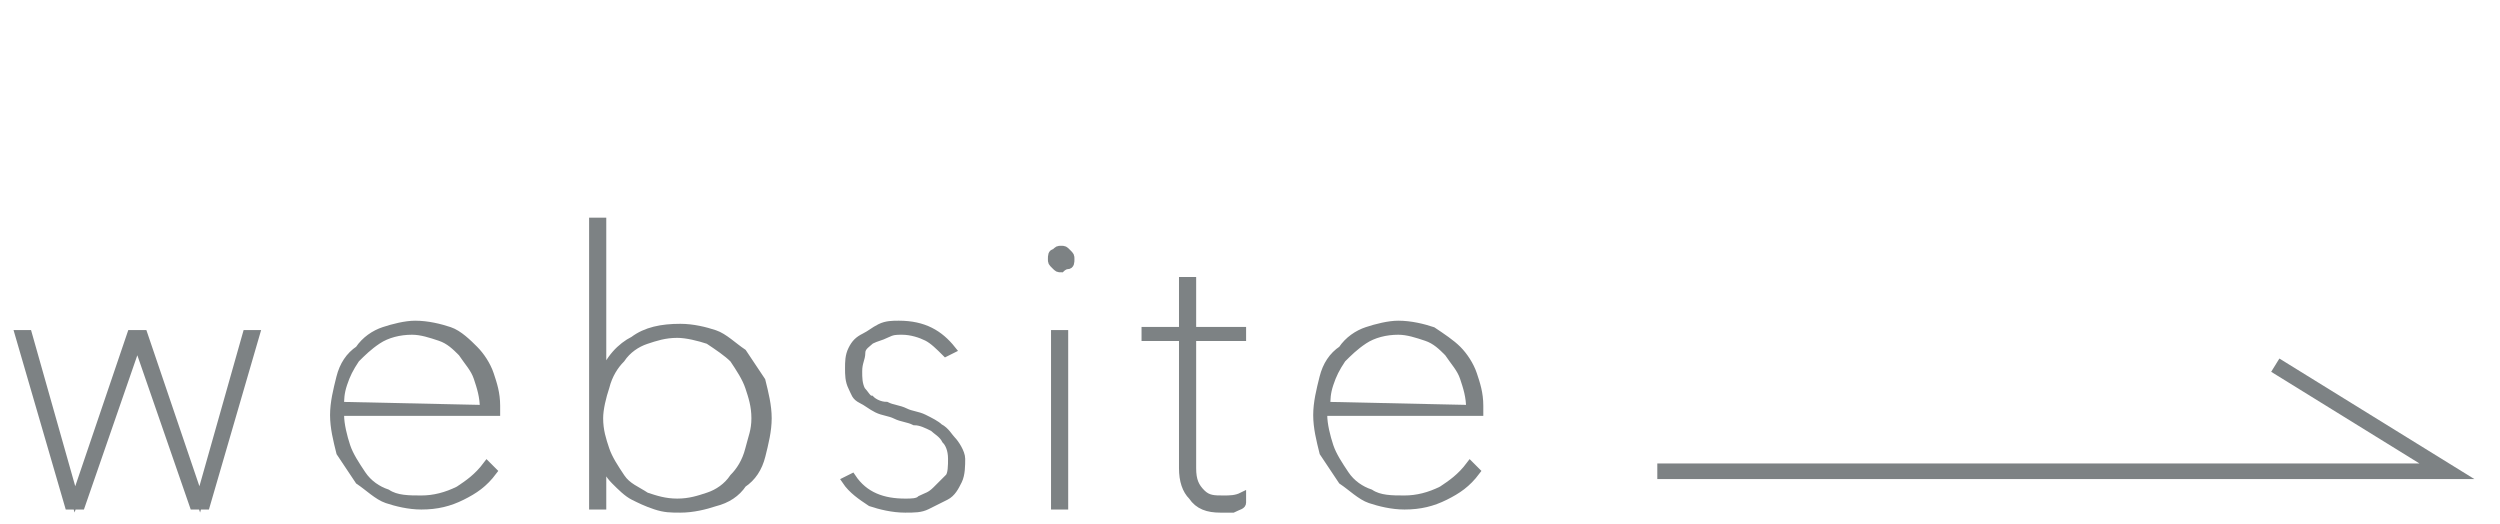 <?xml version="1.0" encoding="utf-8"?>
<!-- Generator: Adobe Illustrator 24.1.1, SVG Export Plug-In . SVG Version: 6.00 Build 0)  -->
<svg version="1.1" id="レイヤー_1" xmlns="http://www.w3.org/2000/svg" xmlns:xlink="http://www.w3.org/1999/xlink" x="0px"
	 y="0px" viewBox="0 0 80.1 16.8" style="enable-background:new 0 0 80.1 16.8;" xml:space="preserve">
<style type="text/css">
	.st0{fill:none;stroke:#7D8284;stroke-width:0.5;stroke-miterlimit:10;}
	.st1{fill:#7D8284;stroke:#7D8284;stroke-width:0.25;stroke-miterlimit:10;}
</style>
<g>
	<polyline class="st0" points="53.1,15.1 78.4,15.1 72.9,11.7 	"/>
</g>
<g>
	<path class="st1" d="M6.6,16.2H6.2L4.4,11l0,0l-1.8,5.2H2.2l-1.6-5.5h0.3L2.4,16l0,0l1.8-5.3h0.4L6.4,16l0,0l1.5-5.3h0.3L6.6,16.2z
		"/>
	<path class="st1" d="M10.9,13.3c0,0.3,0.1,0.7,0.2,1c0.1,0.3,0.3,0.6,0.5,0.9s0.5,0.5,0.8,0.6c0.3,0.2,0.7,0.2,1.1,0.2
		c0.4,0,0.8-0.1,1.2-0.3c0.3-0.2,0.6-0.4,0.9-0.8l0.2,0.2c-0.3,0.4-0.6,0.6-1,0.8c-0.4,0.2-0.8,0.3-1.3,0.3c-0.4,0-0.8-0.1-1.1-0.2
		c-0.3-0.1-0.6-0.4-0.9-0.6c-0.2-0.3-0.4-0.6-0.6-0.9c-0.1-0.4-0.2-0.8-0.2-1.2s0.1-0.8,0.2-1.2c0.1-0.4,0.3-0.7,0.6-0.9
		c0.2-0.3,0.5-0.5,0.8-0.6s0.7-0.2,1-0.2c0.4,0,0.8,0.1,1.1,0.2s0.6,0.4,0.8,0.6s0.4,0.5,0.5,0.8s0.2,0.6,0.2,1v0.2h-5V13.3z
		 M15.5,13.1c0-0.4-0.1-0.7-0.2-1c-0.1-0.3-0.3-0.5-0.5-0.8c-0.2-0.2-0.4-0.4-0.7-0.5s-0.6-0.2-0.9-0.2c-0.4,0-0.8,0.1-1.1,0.3
		s-0.5,0.4-0.7,0.6c-0.2,0.3-0.3,0.5-0.4,0.8s-0.1,0.5-0.1,0.7L15.5,13.1L15.5,13.1z"/>
	<path class="st1" d="M19.3,12.1c0.2-0.6,0.6-1,1-1.2c0.4-0.3,0.9-0.4,1.5-0.4c0.4,0,0.8,0.1,1.1,0.2c0.3,0.1,0.6,0.4,0.9,0.6
		c0.2,0.3,0.4,0.6,0.6,0.9c0.1,0.4,0.2,0.8,0.2,1.2s-0.1,0.8-0.2,1.2s-0.3,0.7-0.6,0.9c-0.2,0.3-0.5,0.5-0.9,0.6
		c-0.3,0.1-0.7,0.2-1.1,0.2c-0.3,0-0.5,0-0.8-0.1s-0.5-0.2-0.7-0.3c-0.2-0.1-0.4-0.3-0.6-0.5c-0.2-0.2-0.3-0.4-0.4-0.7l0,0v1.5H19
		V7.1h0.3V12.1L19.3,12.1z M24.2,13.4c0-0.4-0.1-0.7-0.2-1s-0.3-0.6-0.5-0.9c-0.2-0.2-0.5-0.4-0.8-0.6c-0.3-0.1-0.7-0.2-1-0.2
		c-0.4,0-0.7,0.1-1,0.2c-0.3,0.1-0.6,0.3-0.8,0.6c-0.2,0.2-0.4,0.5-0.5,0.9c-0.1,0.3-0.2,0.7-0.2,1c0,0.4,0.1,0.7,0.2,1
		c0.1,0.3,0.3,0.6,0.5,0.9s0.5,0.4,0.8,0.6c0.3,0.1,0.6,0.2,1,0.2s0.7-0.1,1-0.2c0.3-0.1,0.6-0.3,0.8-0.6c0.2-0.2,0.4-0.5,0.5-0.9
		S24.2,13.8,24.2,13.4z"/>
	<path class="st1" d="M30.8,14.7c0,0.2,0,0.5-0.1,0.7s-0.2,0.4-0.4,0.5c-0.2,0.1-0.4,0.2-0.6,0.3c-0.2,0.1-0.4,0.1-0.7,0.1
		c-0.4,0-0.8-0.1-1.1-0.2c-0.3-0.2-0.6-0.4-0.8-0.7l0.2-0.1c0.4,0.6,1,0.8,1.7,0.8c0.2,0,0.4,0,0.5-0.1c0.2-0.1,0.3-0.1,0.5-0.3
		c0.1-0.1,0.3-0.3,0.4-0.4s0.1-0.4,0.1-0.6c0-0.3-0.1-0.5-0.2-0.6c-0.1-0.2-0.3-0.3-0.4-0.4c-0.2-0.1-0.4-0.2-0.6-0.2
		c-0.2-0.1-0.4-0.1-0.6-0.2c-0.2-0.1-0.4-0.1-0.6-0.2s-0.3-0.2-0.5-0.3s-0.2-0.2-0.3-0.4s-0.1-0.4-0.1-0.6c0-0.2,0-0.4,0.1-0.6
		c0.1-0.2,0.2-0.3,0.4-0.4c0.2-0.1,0.3-0.2,0.5-0.3s0.4-0.1,0.6-0.1c0.8,0,1.3,0.3,1.7,0.8l-0.2,0.1c-0.2-0.2-0.4-0.4-0.6-0.5
		s-0.5-0.2-0.8-0.2c-0.2,0-0.3,0-0.5,0.1s-0.3,0.1-0.5,0.2c-0.1,0.1-0.3,0.2-0.3,0.4s-0.1,0.3-0.1,0.6c0,0.2,0,0.4,0.1,0.6
		c0.1,0.1,0.2,0.3,0.3,0.3c0.1,0.1,0.3,0.2,0.5,0.2c0.2,0.1,0.4,0.1,0.6,0.2c0.2,0.1,0.4,0.1,0.6,0.2c0.2,0.1,0.4,0.2,0.5,0.3
		c0.2,0.1,0.3,0.3,0.4,0.4S30.8,14.5,30.8,14.7z"/>
	<path class="st1" d="M34,8.6c-0.1,0-0.1,0-0.2-0.1s-0.1-0.1-0.1-0.2c0-0.1,0-0.2,0.1-0.2C33.9,8,33.9,8,34,8s0.1,0,0.2,0.1
		s0.1,0.1,0.1,0.2c0,0.1,0,0.2-0.1,0.2S34,8.6,34,8.6z M33.8,16.2v-5.5h0.3v5.5H33.8z"/>
	<path class="st1" d="M39.5,16.3c-0.1,0-0.3,0-0.4,0c-0.4,0-0.7-0.1-0.9-0.4c-0.2-0.2-0.3-0.5-0.3-0.9v-4.2h-1.2v-0.2h1.2V9h0.3v1.6
		h1.6v0.2h-1.6V15c0,0.4,0.1,0.6,0.3,0.8c0.2,0.2,0.4,0.2,0.7,0.2c0.2,0,0.4,0,0.6-0.1v0.2C39.8,16.2,39.7,16.2,39.5,16.3z"/>
	<path class="st1" d="M42.4,13.3c0,0.3,0.1,0.7,0.2,1s0.3,0.6,0.5,0.9s0.5,0.5,0.8,0.6C44.2,16,44.6,16,45,16s0.8-0.1,1.2-0.3
		c0.3-0.2,0.6-0.4,0.9-0.8l0.2,0.2c-0.3,0.4-0.6,0.6-1,0.8c-0.4,0.2-0.8,0.3-1.3,0.3c-0.4,0-0.8-0.1-1.1-0.2
		c-0.3-0.1-0.6-0.4-0.9-0.6c-0.2-0.3-0.4-0.6-0.6-0.9c-0.1-0.4-0.2-0.8-0.2-1.2s0.1-0.8,0.2-1.2s0.3-0.7,0.6-0.9
		c0.2-0.3,0.5-0.5,0.8-0.6s0.7-0.2,1-0.2c0.4,0,0.8,0.1,1.1,0.2c0.3,0.2,0.6,0.4,0.8,0.6c0.2,0.2,0.4,0.5,0.5,0.8s0.2,0.6,0.2,1v0.2
		h-5L42.4,13.3L42.4,13.3z M47.1,13.1c0-0.4-0.1-0.7-0.2-1s-0.3-0.5-0.5-0.8c-0.2-0.2-0.4-0.4-0.7-0.5c-0.3-0.1-0.6-0.2-0.9-0.2
		c-0.4,0-0.8,0.1-1.1,0.3c-0.3,0.2-0.5,0.4-0.7,0.6c-0.2,0.3-0.3,0.5-0.4,0.8s-0.1,0.5-0.1,0.7L47.1,13.1L47.1,13.1z"/>
</g>
</svg>
